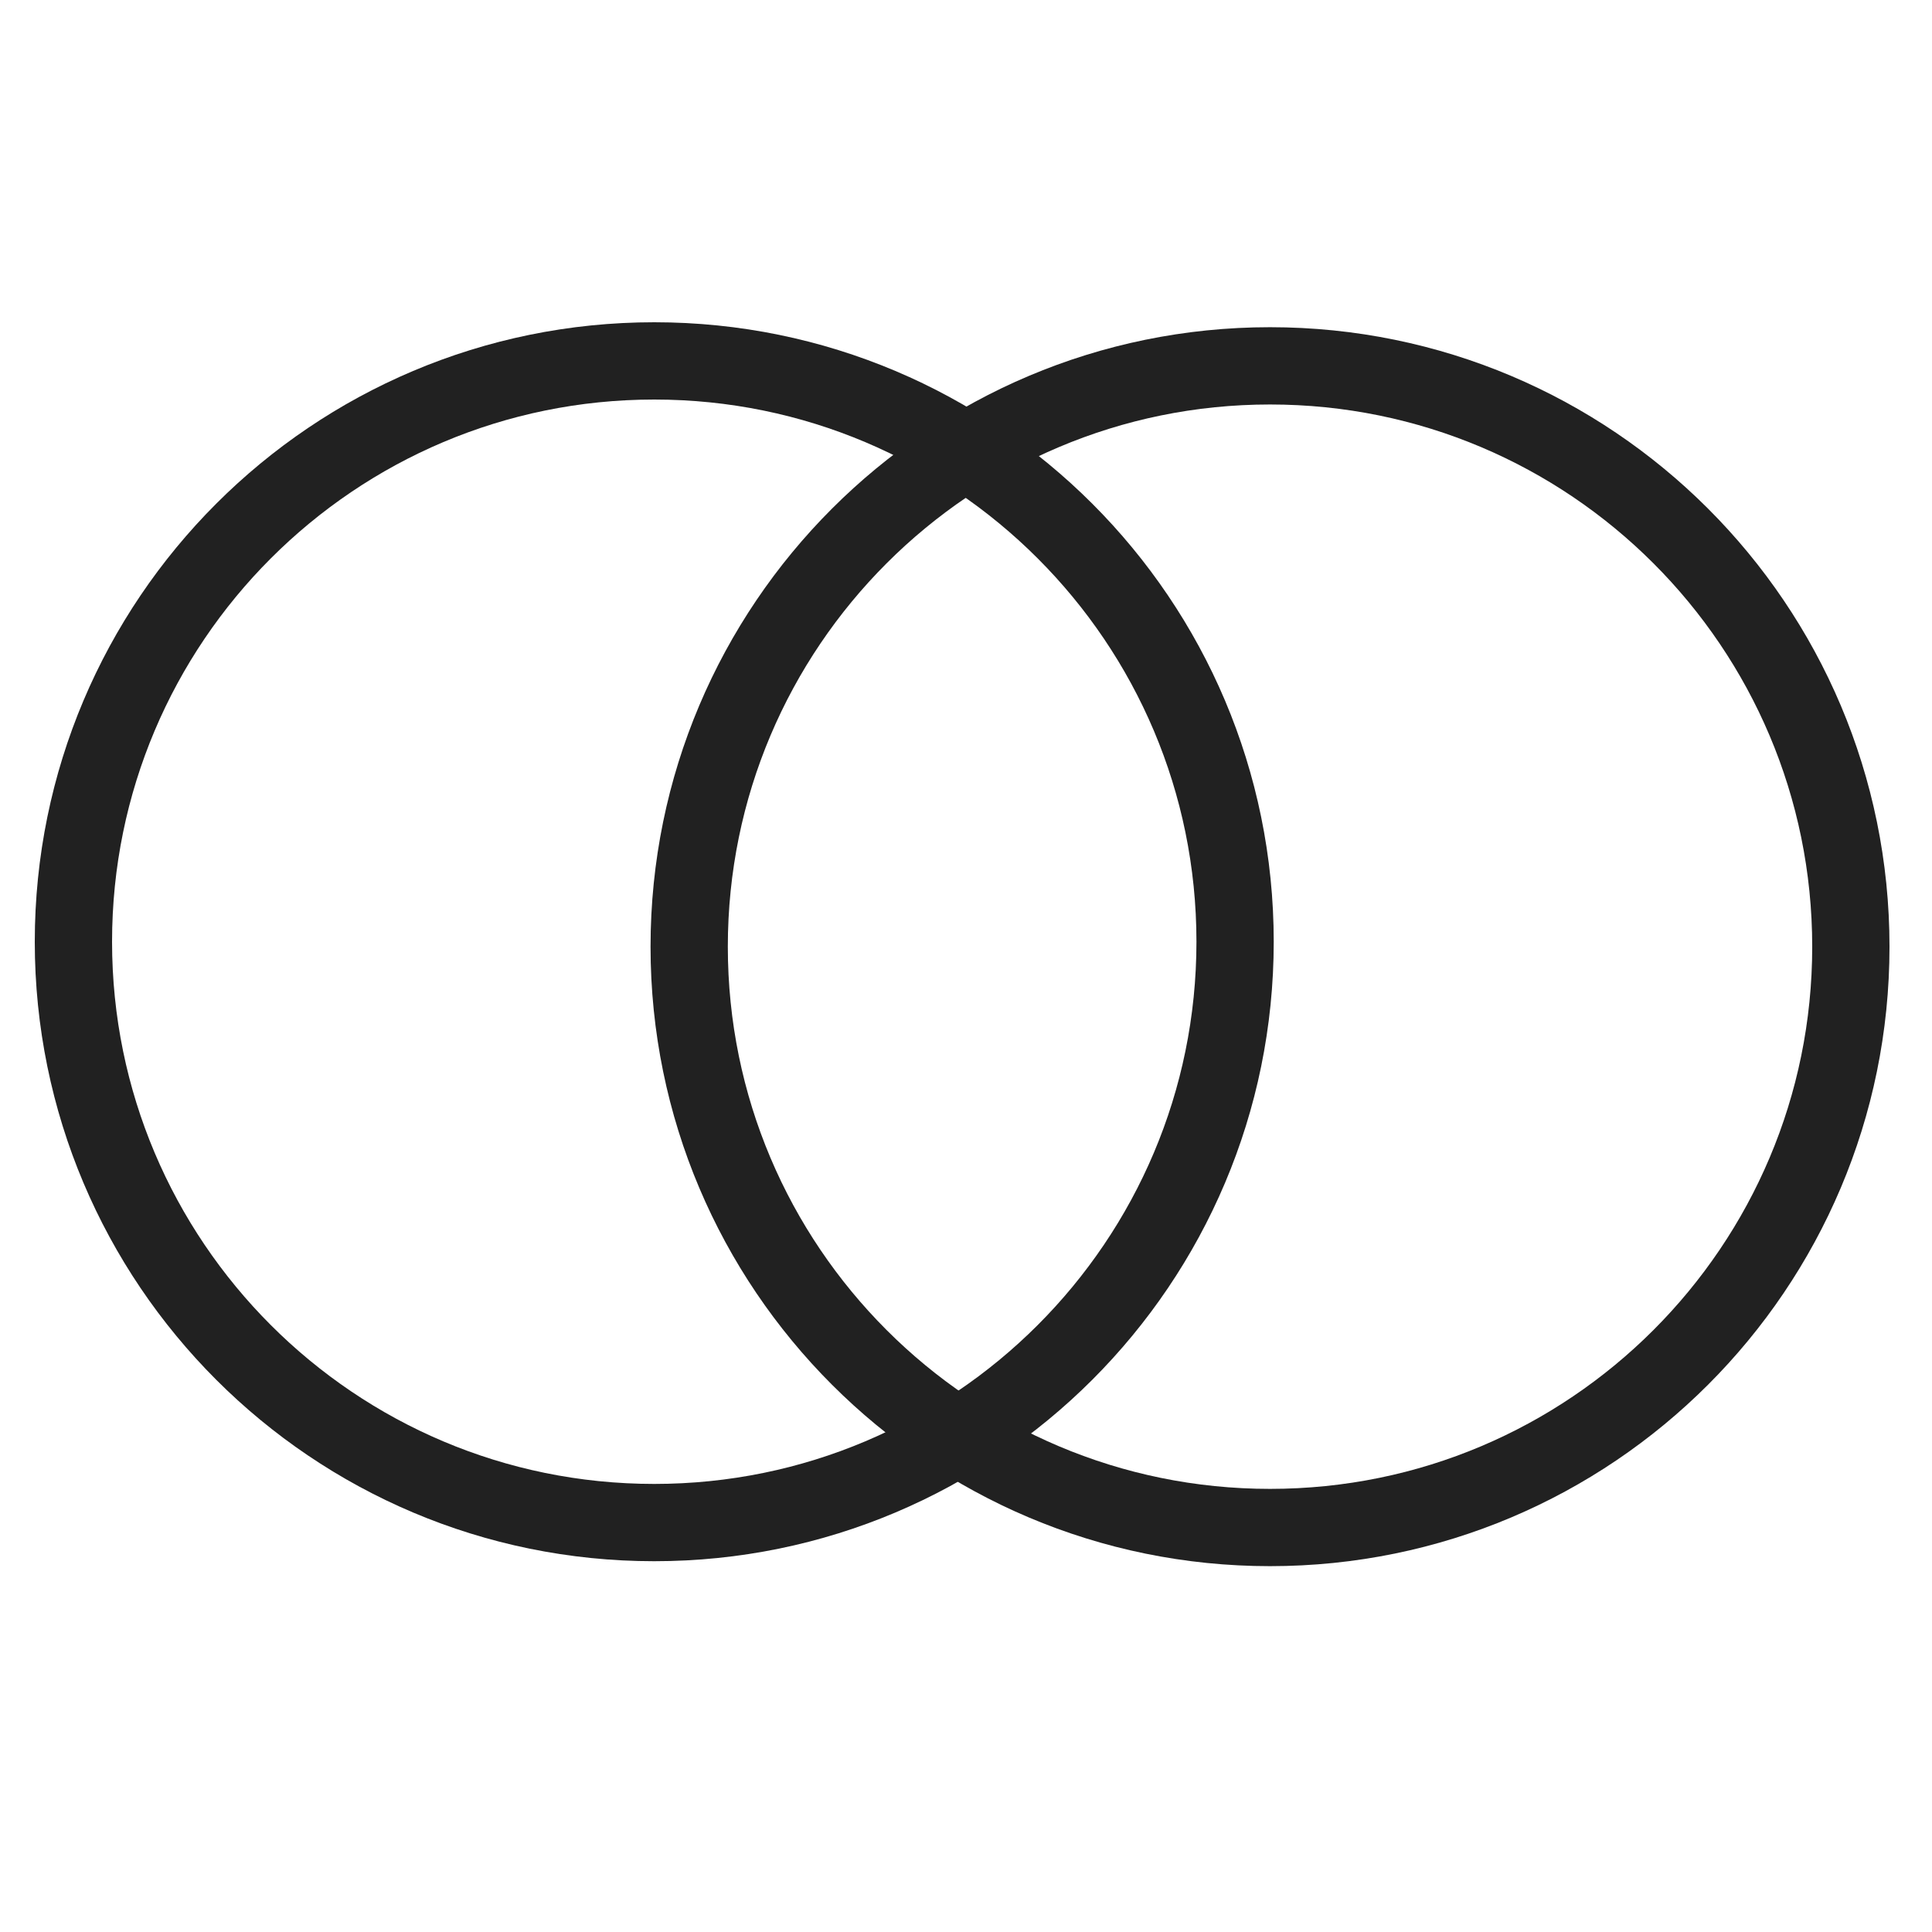 <svg width="25" height="25" viewBox="0 0 25 25" fill="none" xmlns="http://www.w3.org/2000/svg">
<g clip-path="url(#clip0_2_333)">
<g clip-path="url(#clip1_2_333)">
<g clip-path="url(#clip2_2_333)">
<path d="M0.95 12.186C0.95 16.337 4.315 19.702 8.466 19.702C12.617 19.702 15.982 16.337 15.982 12.186C15.982 8.035 12.617 4.67 8.466 4.67C4.315 4.67 0.95 8.035 0.95 12.186Z" stroke="#212121"/>
<path d="M8.918 12.25C8.918 16.401 12.283 19.766 16.434 19.766C20.585 19.766 23.95 16.401 23.95 12.25C23.95 8.099 20.585 4.734 16.434 4.734C12.283 4.734 8.918 8.099 8.918 12.25Z" stroke="#212121"/>
</g>
</g>
</g>
<defs>
<clipPath id="clip0_2_333">
<rect width="24" height="24" fill="white" transform="translate(0.45 0.17)"/>
</clipPath>
<clipPath id="clip1_2_333">
<rect width="24" height="24" fill="white" transform="translate(0.45 0.17)"/>
</clipPath>
<clipPath id="clip2_2_333">
<rect width="24" height="24" fill="white" transform="translate(0.45 0.17)"/>
</clipPath>
</defs>
</svg>
